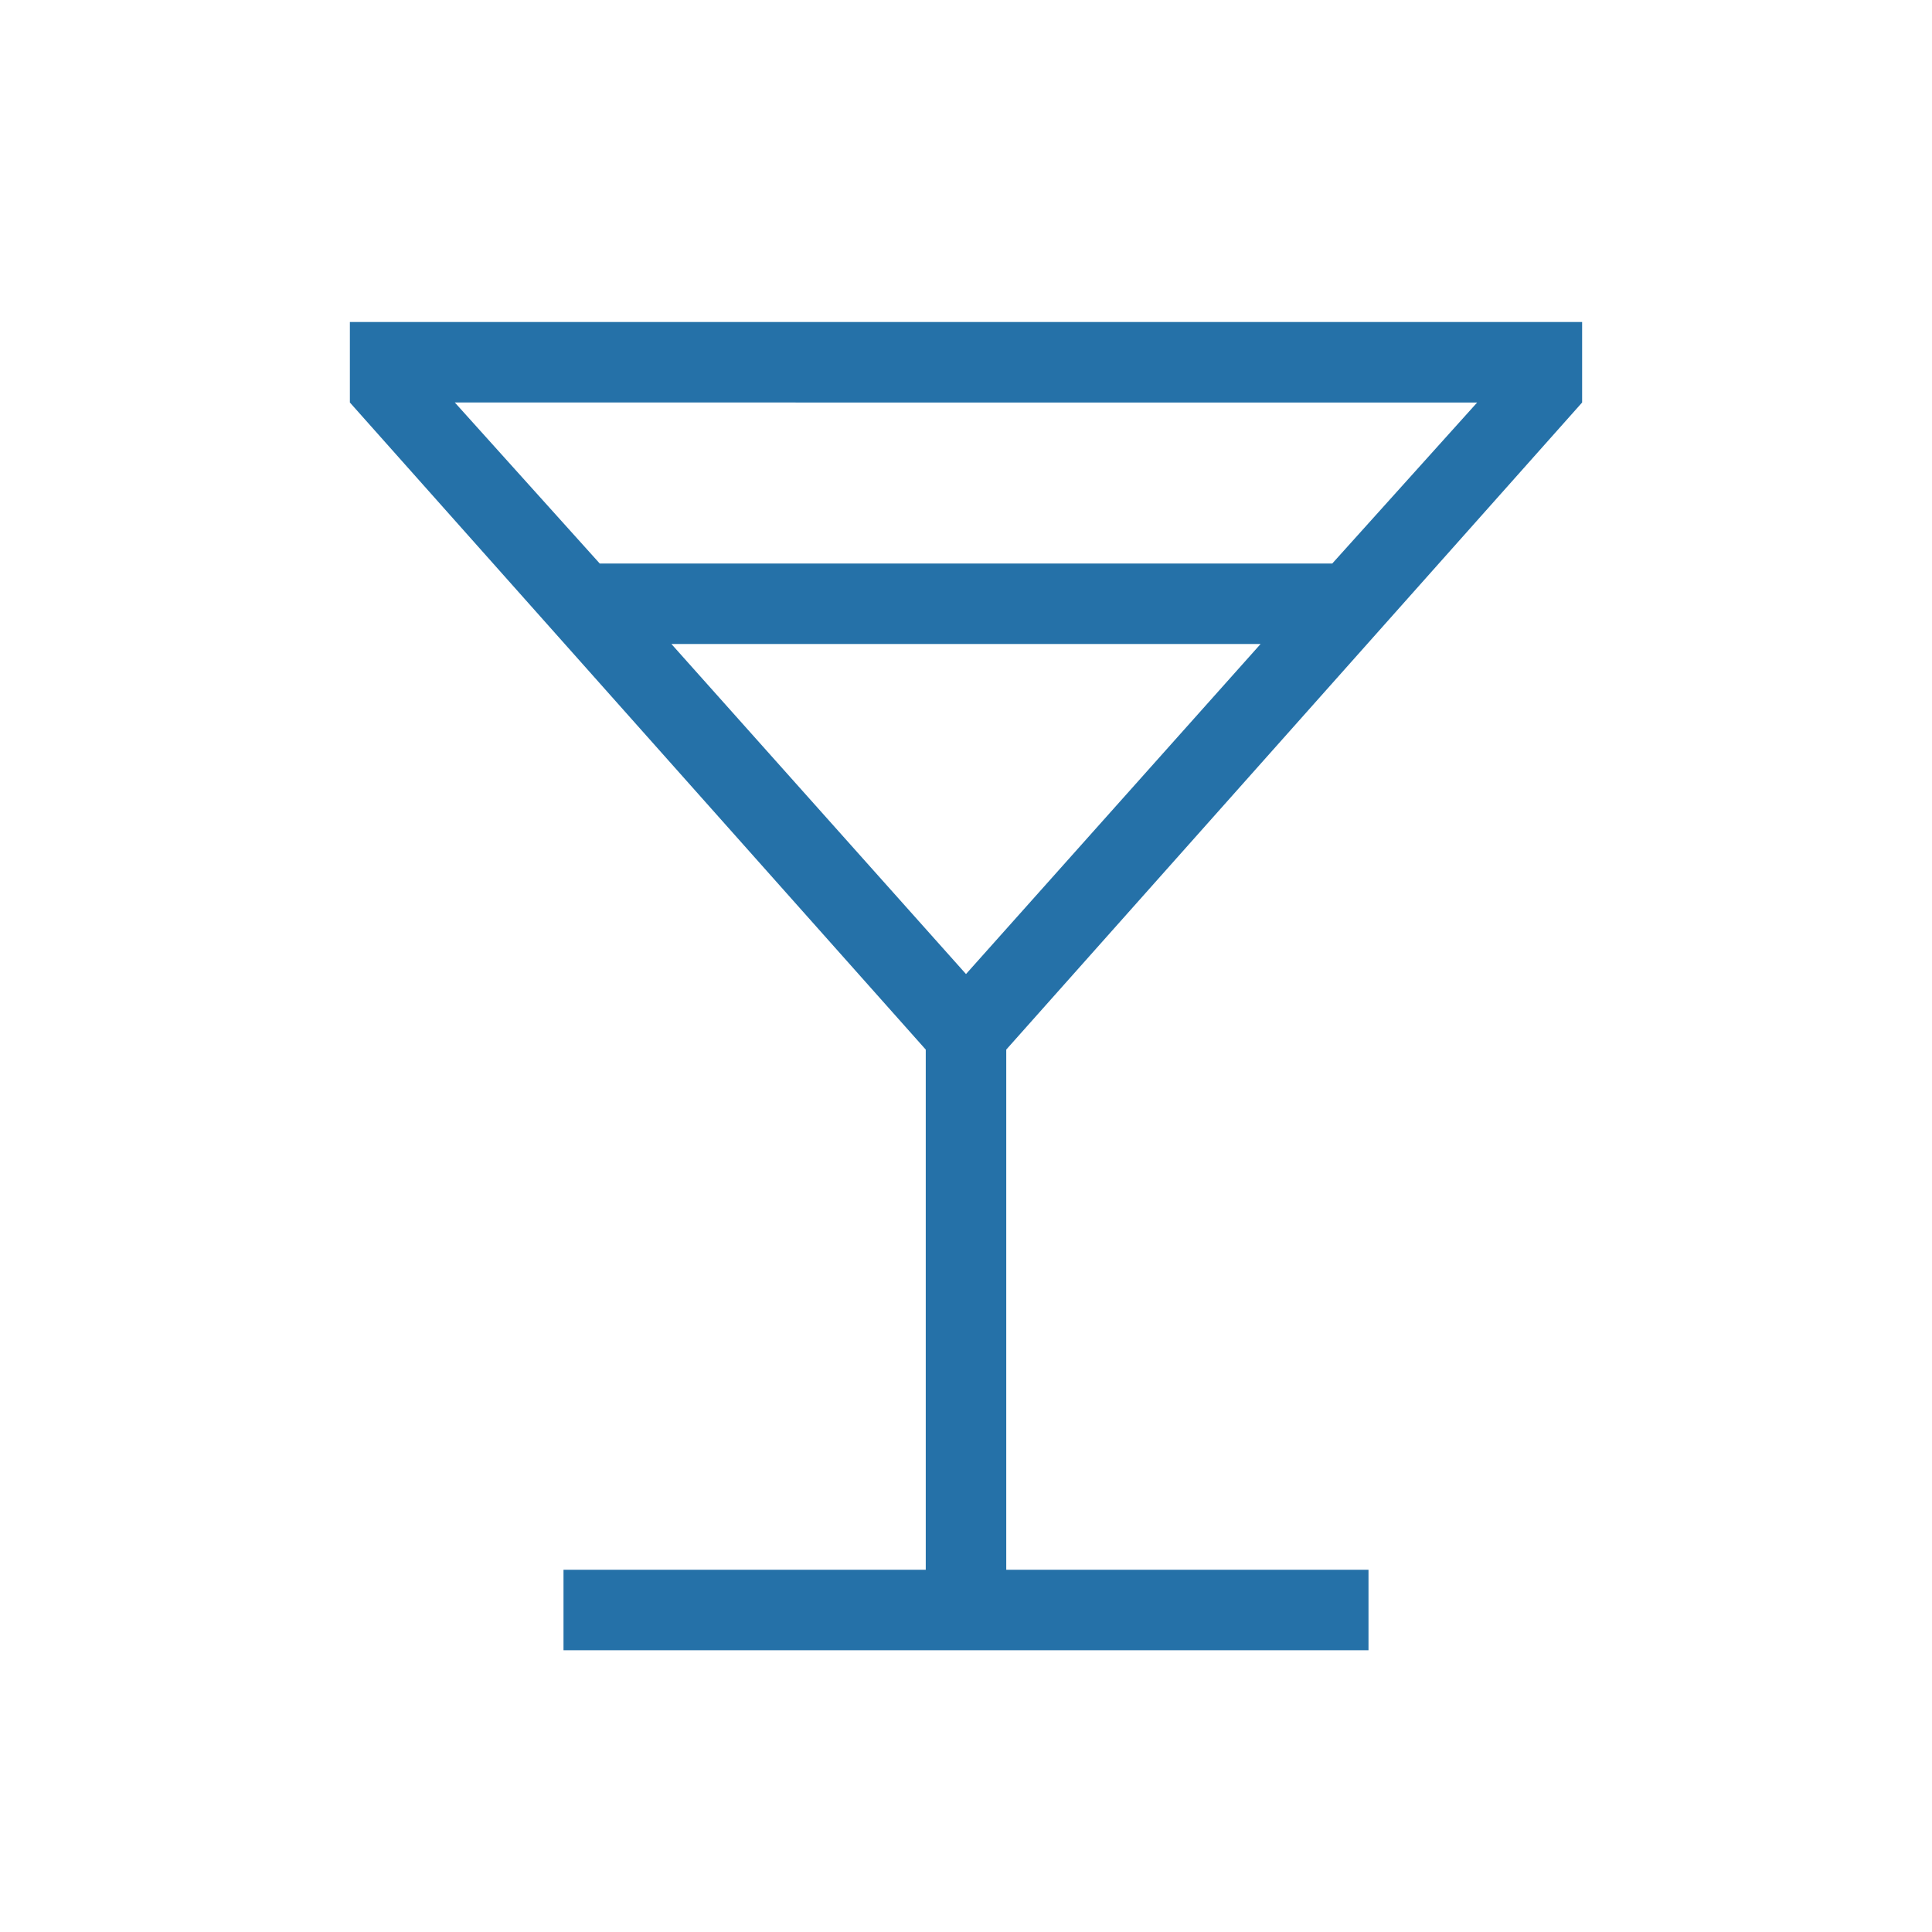<?xml version="1.0" encoding="UTF-8"?> <svg xmlns="http://www.w3.org/2000/svg" height="24px" viewBox="0 -960 960 960" width="24px" fill="#2571A8"><path d="M280-140v-40h180v-258.46L173.85-760v-40h612.3v40L500-438.46V-180h180v40H280Zm18-540h364l72-80H226l72 80Zm182 204 146.38-164H333.62L480-476Zm0 0Z"></path></svg> 
